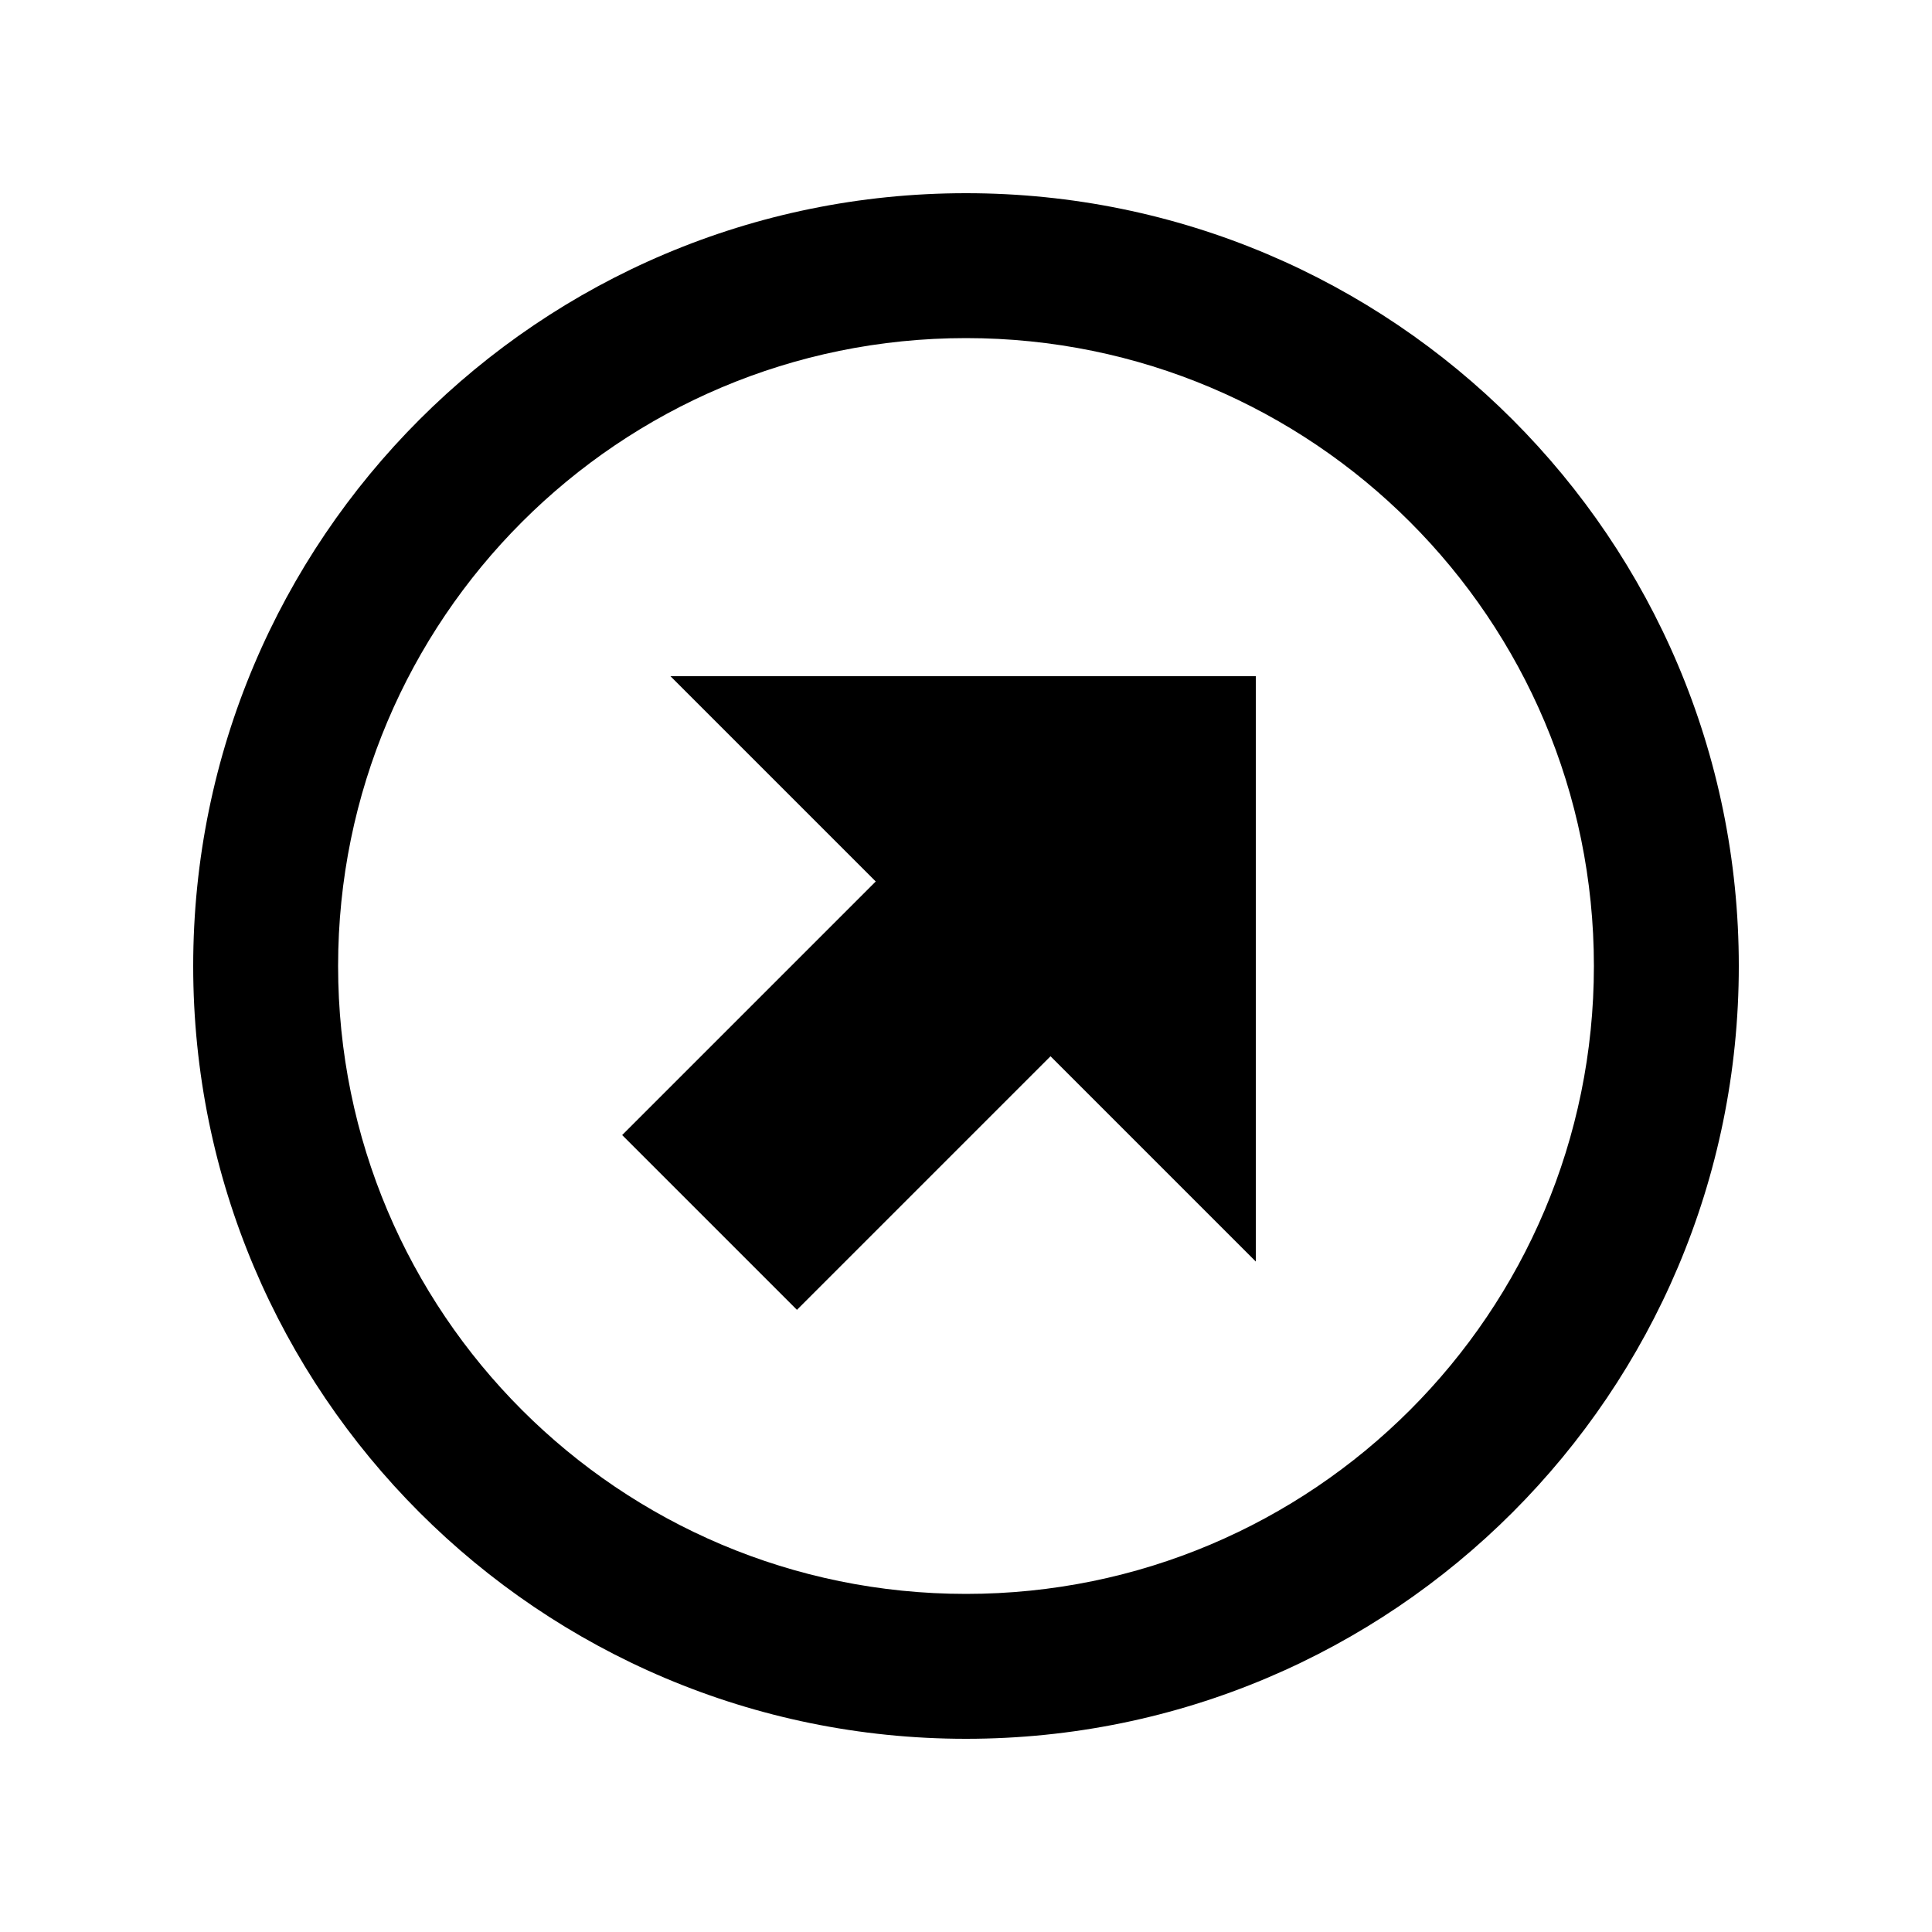 <svg xmlns="http://www.w3.org/2000/svg" viewBox="0 0 640 640"><!--! Font Awesome Pro 7.1.0 by @fontawesome - https://fontawesome.com License - https://fontawesome.com/license (Commercial License) Copyright 2025 Fonticons, Inc. --><path fill="currentColor" d="M320 528C434.9 528 528 434.9 528 320C528 205.1 434.9 112 320 112C205.1 112 112 205.1 112 320C112 434.9 205.1 528 320 528zM320 64C461.4 64 576 178.6 576 320C576 461.4 461.4 576 320 576C178.6 576 64 461.4 64 320C64 178.6 178.6 64 320 64zM392 224L416 224L416 417.9C386.4 388.3 363.7 365.6 348 349.9C295 402.9 267 430.9 264 433.9C239.7 409.6 209.9 379.8 206.1 376C209.1 373 237.1 345 290.1 292C274.4 276.3 251.7 253.6 222.1 224L392 224z"/></svg>